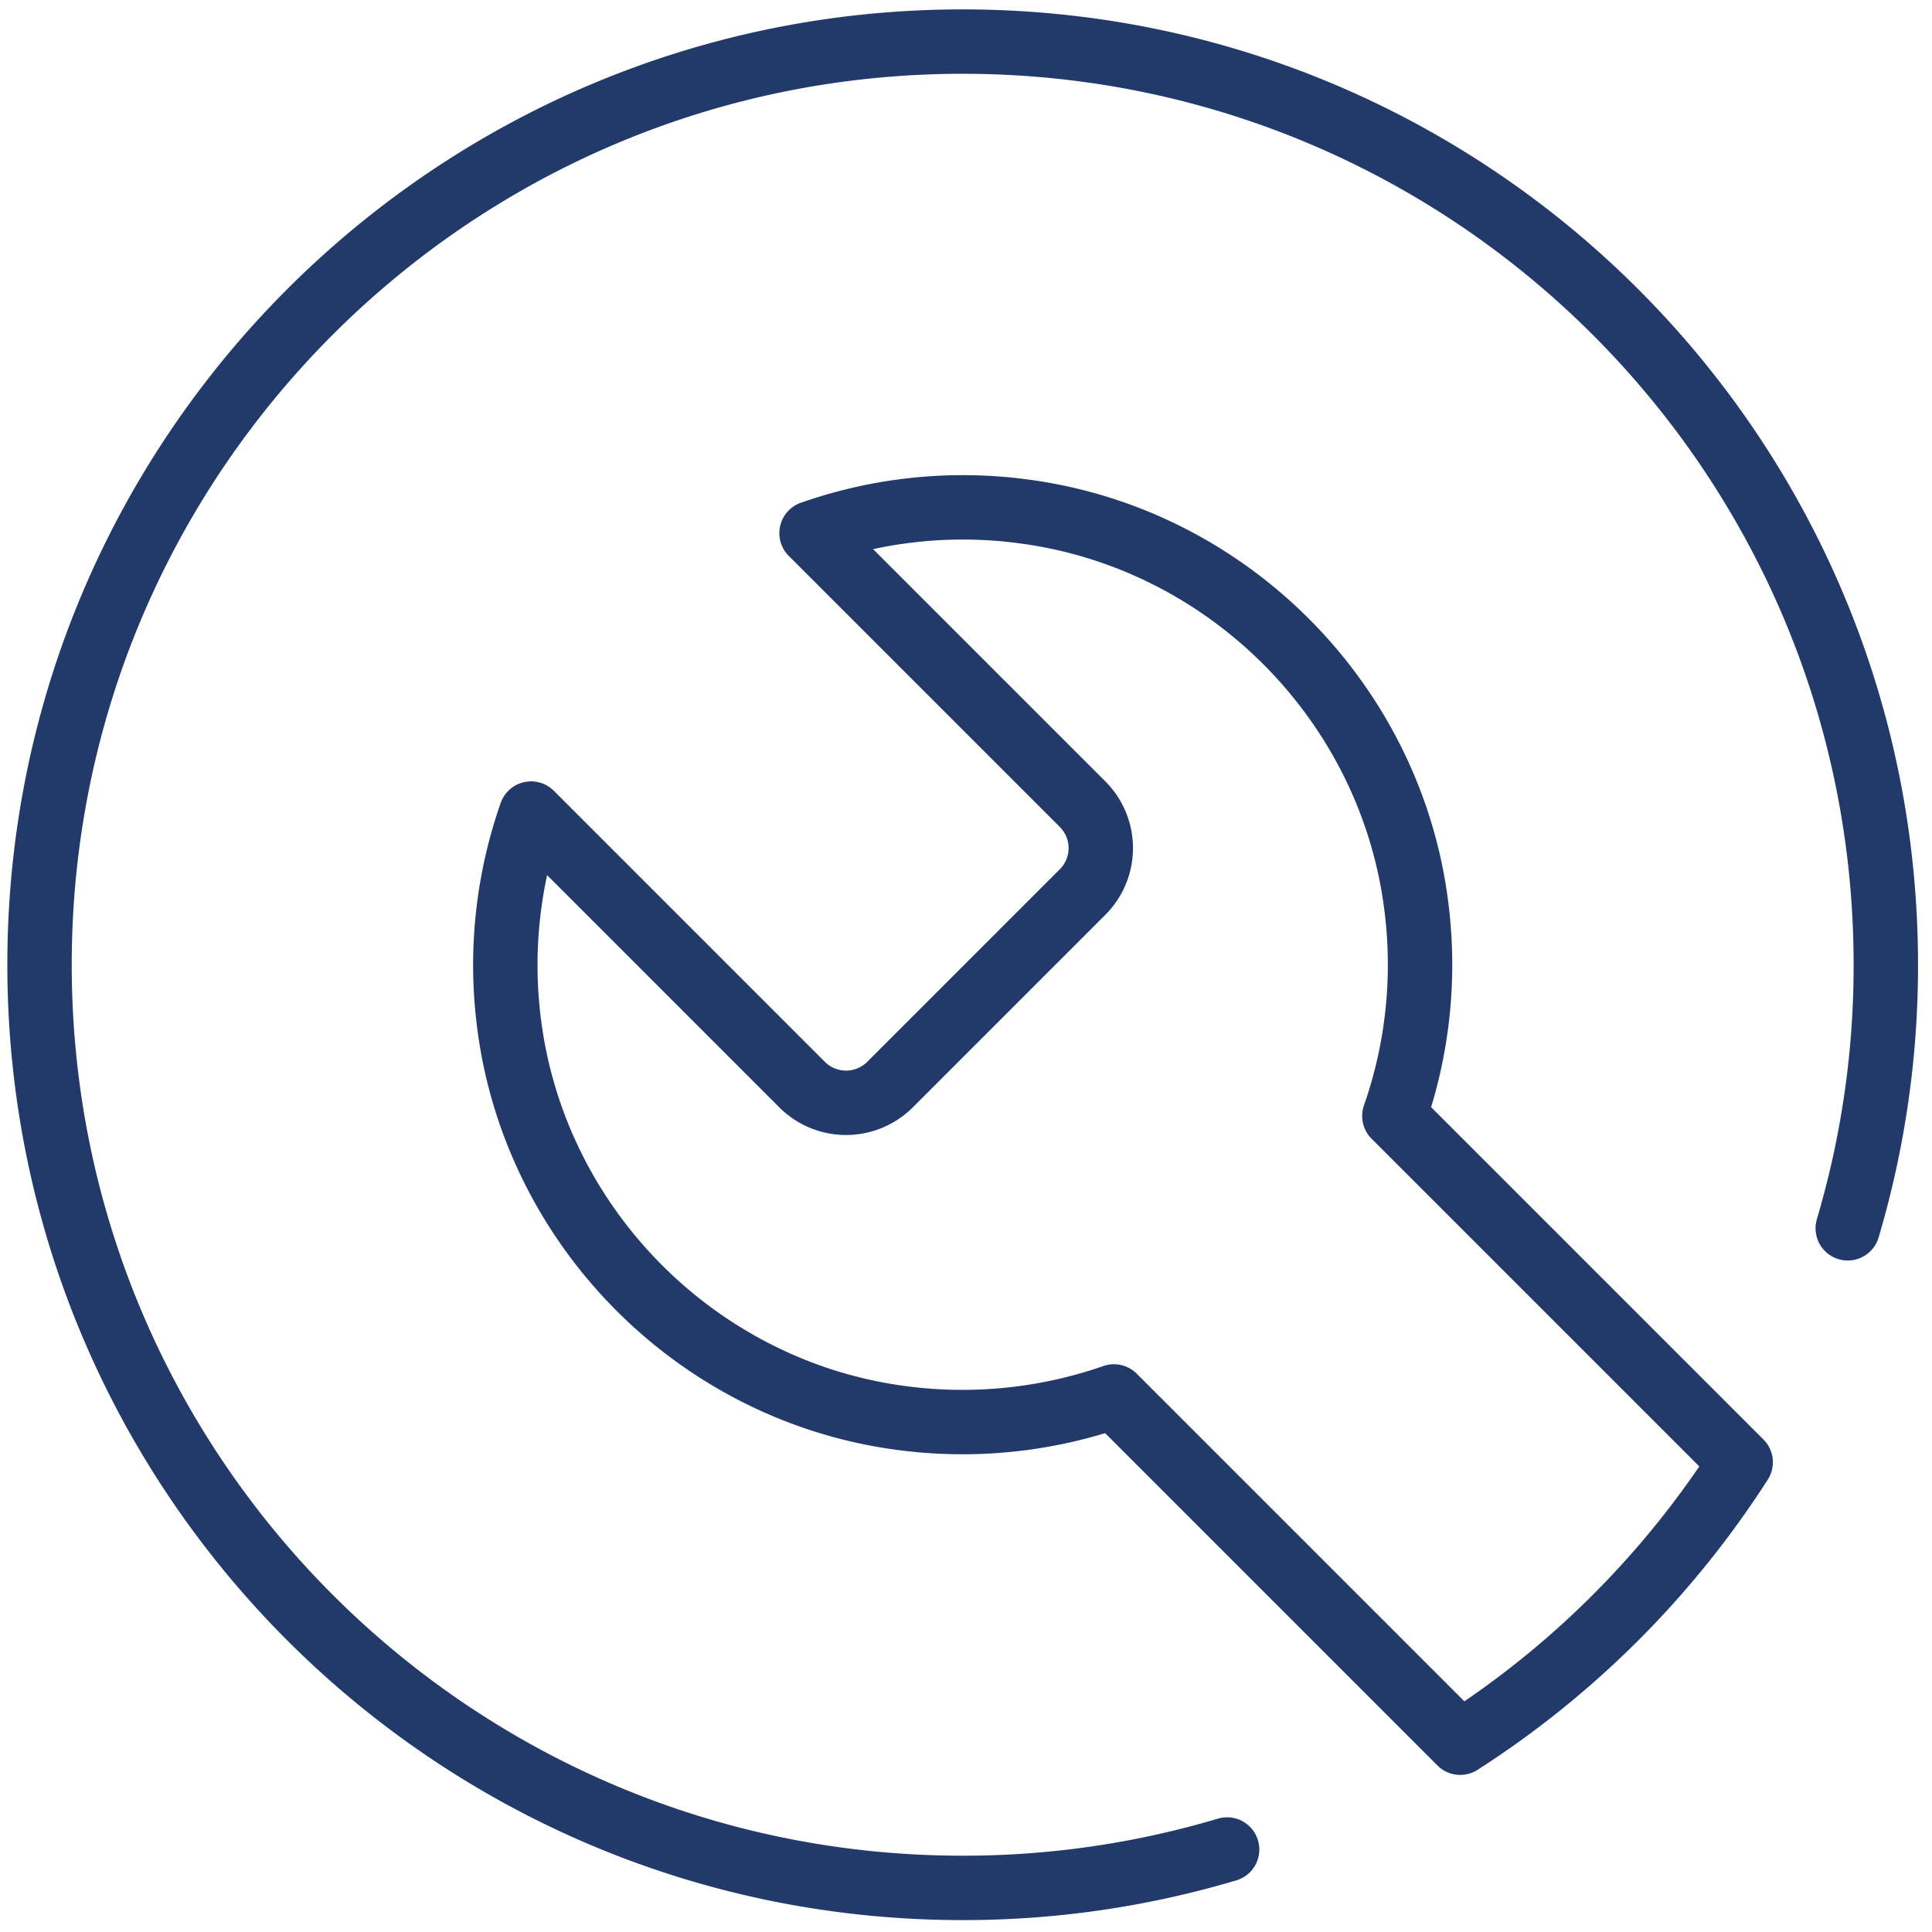 <svg xmlns="http://www.w3.org/2000/svg" xmlns:xlink="http://www.w3.org/1999/xlink" width="450" height="450" viewBox="0 0 450 450"><defs><clipPath id="clip-path"><rect id="Rectangle_75" data-name="Rectangle 75" width="450" height="450" transform="translate(0.143 0.344)" fill="none"></rect></clipPath><clipPath id="clip-Technical-Advisory-Support-Icon"><rect width="450" height="450"></rect></clipPath></defs><g id="Technical-Advisory-Support-Icon" clip-path="url(#clip-Technical-Advisory-Support-Icon)"><g id="Group_184" data-name="Group 184" transform="translate(-0.143 -0.344)" clip-path="url(#clip-path)"><path id="Path_284" data-name="Path 284" d="M246.782,127.018a106.833,106.833,0,0,1-5.039,49.41L322.4,257.084a216.5,216.5,0,0,1-65.324,65.32l-80.652-80.652a107.168,107.168,0,0,1-49.41,5.035c-47.3-6.176-85.208-44.08-91.411-91.408a106.769,106.769,0,0,1,5.063-49.386l63.142,63.149a14.5,14.5,0,0,0,20.466-.024l44.834-44.837a14.462,14.462,0,0,0,.024-20.466L105.988,40.673a106.382,106.382,0,0,1,49.386-5.063C202.7,41.81,240.606,79.718,246.782,127.018Z" transform="translate(83.177 83.849)" fill="none" stroke="#223a6a" stroke-linecap="round" stroke-linejoin="round" stroke-width="15"></path><path id="Path_285" data-name="Path 285" d="M279.61,424.1a215.194,215.194,0,0,1-61.58,8.94C99.275,433.06,3,336.785,3,218.006,3,99.278,99.275,3,218.006,3,336.782,3,433.06,99.278,433.036,218.03a214.853,214.853,0,0,1-8.868,61.378" transform="translate(6.351 7.031)" fill="none" stroke="#223a6a" stroke-linecap="round" stroke-linejoin="round" stroke-width="15"></path></g></g></svg>